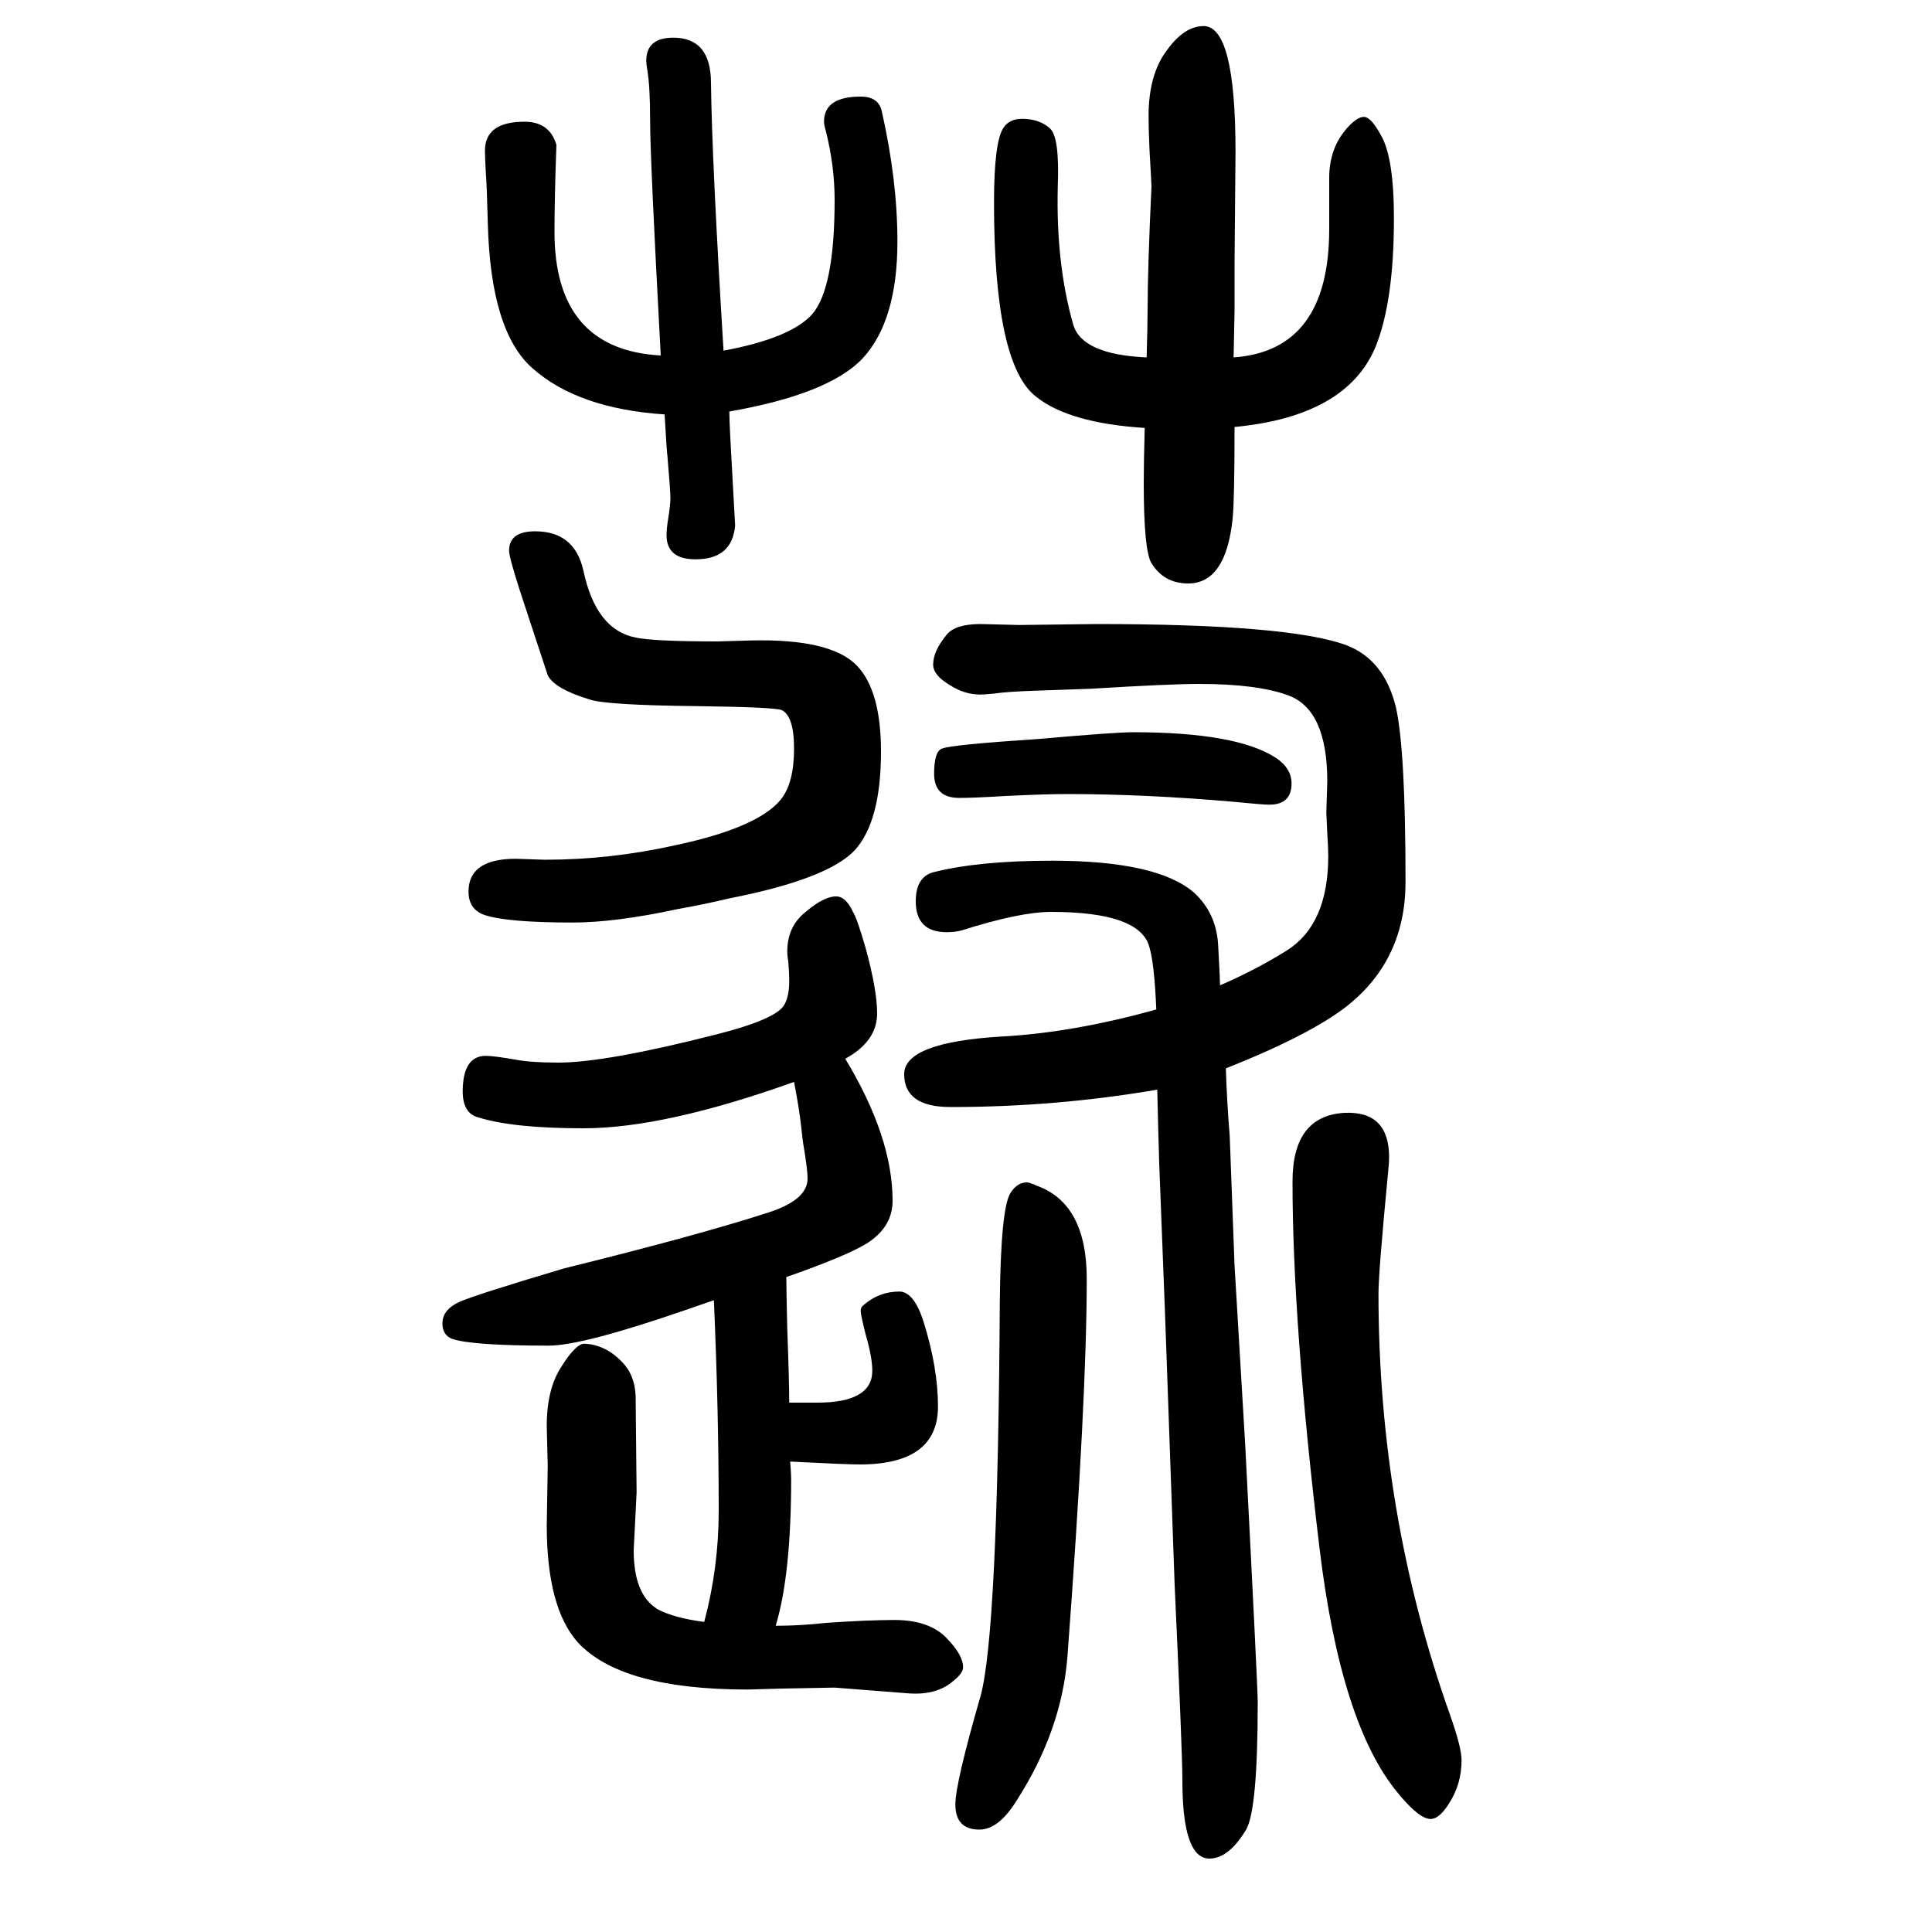 <svg xmlns="http://www.w3.org/2000/svg" xmlns:xlink="http://www.w3.org/1999/xlink" height="100" width="100" version="1.1"><path d="M814 328q0 -13 1 -54q2 -54 2 -76h29q57 0 57 33q0 14 -7 38q-5 20 -5 24t3 6q16 14 37 14q15 0 25 -31q15 -48 15 -88q0 -60 -81 -60q-14 0 -72 3q1 -13 1 -18q0 -99 -16 -152q25 0 52 3q44 3 71 3q38 0 56 -21q15 -16 15 -28q0 -6 -10 -14q-17 -15 -46 -13l-77 6
l-54 -1l-36 -1q-131 0 -176 49q-32 36 -32 121l1 61l-1 42q0 38 15 61q15 24 24 24q22 -1 39 -19q13 -13 14 -35q0 -6 1 -100l-3 -60q0 -46 25 -61q17 -9 48 -13q15 56 15 115q0 105 -5 218l-29 -10q-107 -37 -142 -37q-79 0 -100 7q-10 4 -10 16q0 14 17 22q15 7 109 35
q138 34 212 58q40 13 40 35q0 9 -4 33q-1 5 -3 24q-2 17 -7 43q-134 -48 -218 -48q-72 0 -108 11q-17 4 -17 27q0 37 24 37q8 0 31 -4q16 -3 44 -3q49 0 163 29q63 16 71 31q5 9 5 24q0 10 -1 21q-1 5 -1 10q0 26 19 41q20 17 33 16q9 -1 16 -16q4 -6 13 -37q12 -44 12 -68
q0 -29 -33 -47q49 -81 49 -147q0 -28 -28 -45q-22 -13 -82 -34zM688 1221q-90 6 -137 48q-43 38 -46 149q-1 40 -2 52q-1 18 -1 24q0 30 41 30q26 0 33 -24q-2 -55 -2 -90q0 -122 110 -128q-11 204 -11 243q0 36 -3 53q-1 6 -1 9q0 24 28 24q39 0 39 -47q1 -81 13 -277
q70 13 92 38q23 27 23 118q0 35 -9 71q-2 7 -2 10q0 26 38 26q19 0 22 -16q16 -71 16 -134q0 -82 -36 -121q-35 -37 -138 -55q0 -7 1 -27l5 -91q-3 -35 -41 -35q-30 0 -30 25q0 7 2 19q2 13 2 19q0 8 -3 43q-1 8 -3 44zM1187 1280q1 34 1 51q0 40 4 126q0 3 -2 37
q-1 22 -1 36q0 43 19 68q18 25 38 25q33 0 33 -130l-1 -116v-49l-1 -48q99 7 99 133v53q0 31 19 52q10 11 17 11t17 -18q14 -23 14 -87q0 -86 -19 -133q-30 -72 -146 -83q0 -76 -2 -95q-7 -67 -46 -67q-25 0 -38 21q-8 13 -8 83q0 20 1 57q-78 5 -112 32q-44 33 -44 201
q0 64 10 78q6 9 19 9q18 0 29 -10q10 -9 8 -60q-2 -80 16 -143q9 -31 76 -34zM1392 498q46 2 46 -46q0 -5 -1 -15q-10 -104 -10 -126q0 -228 74 -436q12 -34 12 -47q0 -25 -13 -45q-10 -16 -19 -16q-12 0 -34 27q-59 71 -81 253q-28 233 -28 380q0 68 54 71zM1173 892
q106 0 147 -26q17 -11 17 -27q0 -22 -23 -22q-7 0 -37 3q-92 8 -172 8q-23 0 -64 -2q-33 -2 -48 -2q-26 0 -26 25q0 23 8 26q9 4 100 10q79 7 98 7zM1269 544q1 -33 4 -70l5 -134l11 -185q13 -252 13 -267q0 -111 -12 -132q-18 -30 -38 -30q-28 0 -28 81q0 29 -8 202
l-10 282l-6 155l-1 35l-1 41q-105 -18 -214 -18q-48 0 -48 34q0 33 101 39q74 4 160 28q-2 47 -7 64q-9 37 -102 37q-32 0 -92 -19q-7 -2 -16 -2q-32 0 -32 32q0 25 18 30q47 12 123 12q109 0 147 -33q23 -21 25 -54q2 -36 2 -42q37 16 69 36q43 27 43 98q0 8 -1 23
q-1 20 -1 22l1 32q0 74 -40 89q-32 12 -93 12q-30 0 -112 -5q-26 -1 -57 -2q-30 -1 -43 -3q-11 -1 -14 -1q-17 0 -32 10q-17 10 -17 21q0 14 14 31q9 11 35 11l40 -1l80 1q200 0 259 -22q39 -15 51 -64q10 -44 10 -181q0 -80 -60 -128q-38 -30 -126 -65zM534 761l30 -1
q68 0 135 15q85 18 109 47q14 17 14 53q0 34 -13 40q-9 3 -87 4q-95 1 -112 7q-36 11 -43 25l-28 85q-12 37 -12 44q0 20 27 20q41 0 50 -41q13 -61 54 -69q19 -4 85 -4q3 0 34 1q83 2 110 -26q25 -26 25 -89q0 -72 -27 -102q-28 -30 -130 -50q-25 -6 -53 -11
q-65 -14 -109 -14q-69 0 -92 8q-16 6 -16 24q0 34 49 34zM1063 426q2 0 7 -2q1 0 2 -1q53 -18 53 -97q0 -124 -20 -391q-6 -76 -52 -148q-19 -31 -39 -31q-25 0 -25 26q0 22 26 112q18 65 20 409q1 96 11 112q7 11 17 11z" style="" transform="scale(0.05 -0.05) translate(0 -1650)"/></svg>